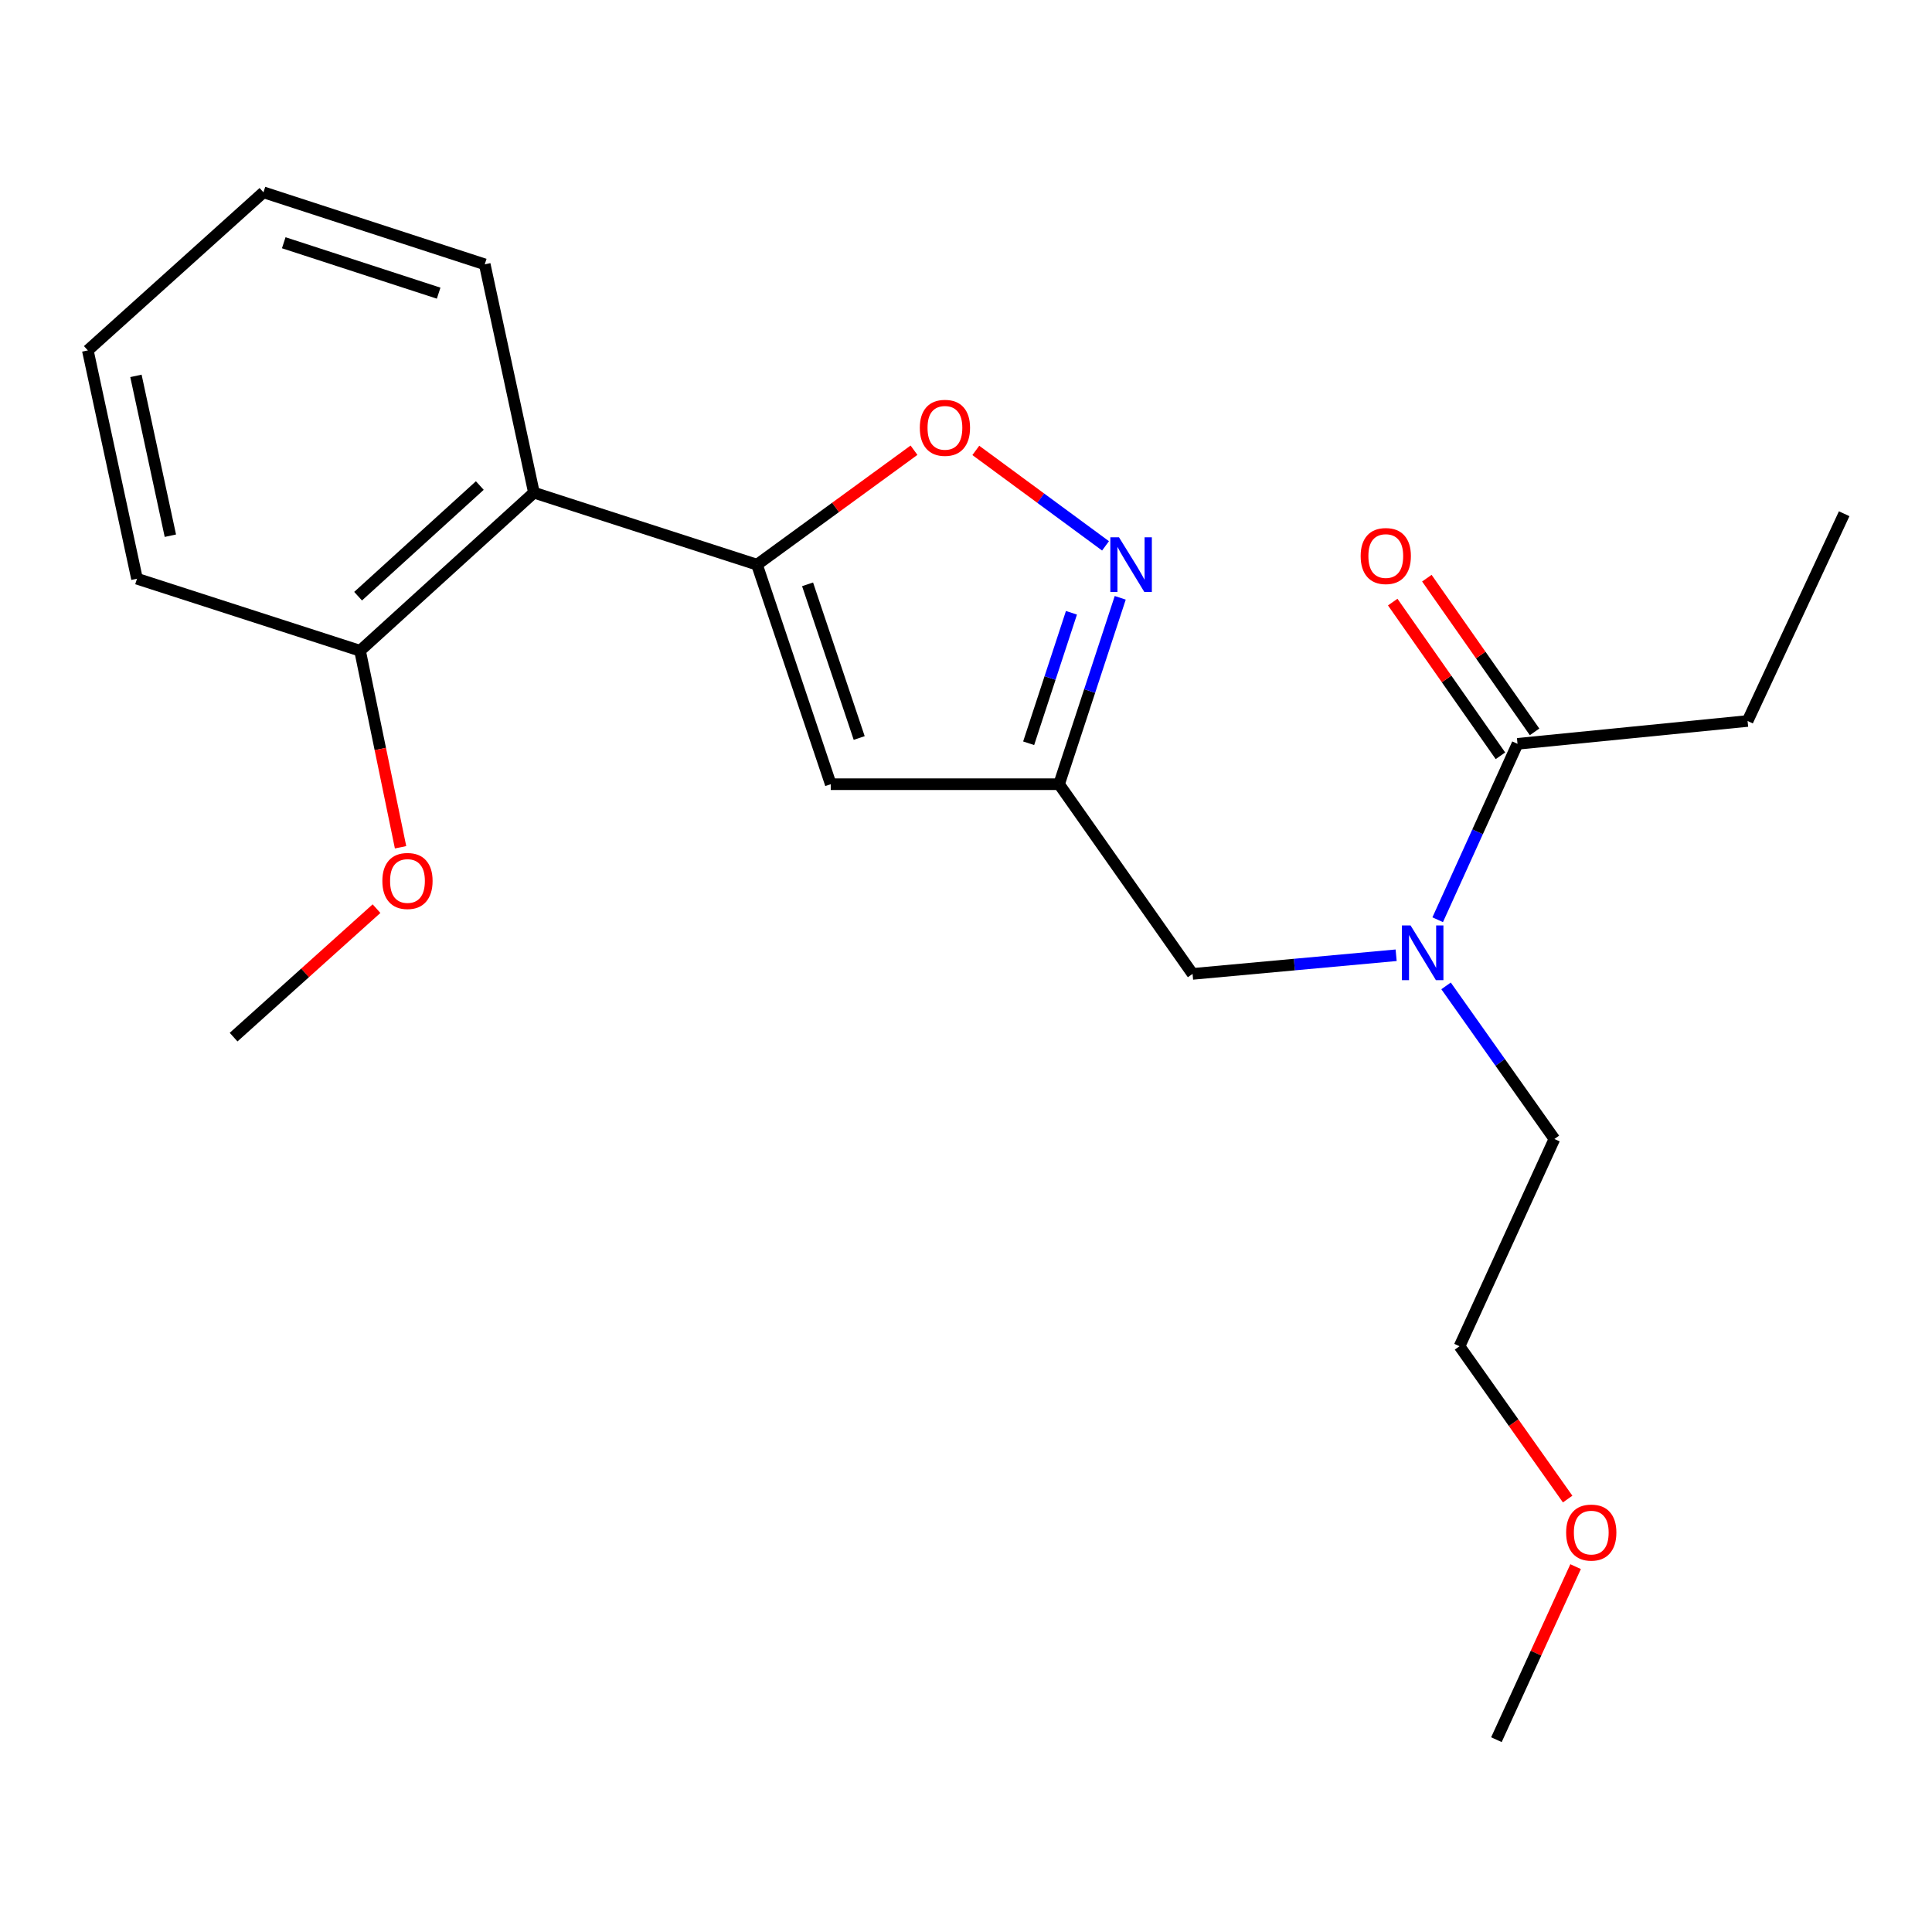 <?xml version='1.0' encoding='iso-8859-1'?>
<svg version='1.1' baseProfile='full'
              xmlns='http://www.w3.org/2000/svg'
                      xmlns:rdkit='http://www.rdkit.org/xml'
                      xmlns:xlink='http://www.w3.org/1999/xlink'
                  xml:space='preserve'
width='1000px' height='1000px' viewBox='0 0 1000 1000'>
<!-- END OF HEADER -->
<rect style='opacity:1.0;fill:#FFFFFF;stroke:none' width='1000' height='1000' x='0' y='0'> </rect>
<path class='bond-0' d='M 904.544,373.186 L 954.545,265.908' style='fill:none;fill-rule:evenodd;stroke:#000000;stroke-width:6px;stroke-linecap:butt;stroke-linejoin:miter;stroke-opacity:1' />
<path class='bond-1' d='M 904.544,373.186 L 785.46,385.003' style='fill:none;fill-rule:evenodd;stroke:#000000;stroke-width:6px;stroke-linecap:butt;stroke-linejoin:miter;stroke-opacity:1' />
<path class='bond-2' d='M 722.64,494.438 L 669.957,499.262' style='fill:none;fill-rule:evenodd;stroke:#0000FF;stroke-width:6px;stroke-linecap:butt;stroke-linejoin:miter;stroke-opacity:1' />
<path class='bond-2' d='M 669.957,499.262 L 617.274,504.087' style='fill:none;fill-rule:evenodd;stroke:#000000;stroke-width:6px;stroke-linecap:butt;stroke-linejoin:miter;stroke-opacity:1' />
<path class='bond-3' d='M 744.143,476.051 L 764.802,430.527' style='fill:none;fill-rule:evenodd;stroke:#0000FF;stroke-width:6px;stroke-linecap:butt;stroke-linejoin:miter;stroke-opacity:1' />
<path class='bond-3' d='M 764.802,430.527 L 785.46,385.003' style='fill:none;fill-rule:evenodd;stroke:#000000;stroke-width:6px;stroke-linecap:butt;stroke-linejoin:miter;stroke-opacity:1' />
<path class='bond-4' d='M 748.477,510.292 L 776.515,549.916' style='fill:none;fill-rule:evenodd;stroke:#0000FF;stroke-width:6px;stroke-linecap:butt;stroke-linejoin:miter;stroke-opacity:1' />
<path class='bond-4' d='M 776.515,549.916 L 804.552,589.54' style='fill:none;fill-rule:evenodd;stroke:#000000;stroke-width:6px;stroke-linecap:butt;stroke-linejoin:miter;stroke-opacity:1' />
<path class='bond-5' d='M 794.293,378.812 L 766.415,339.036' style='fill:none;fill-rule:evenodd;stroke:#000000;stroke-width:6px;stroke-linecap:butt;stroke-linejoin:miter;stroke-opacity:1' />
<path class='bond-5' d='M 766.415,339.036 L 738.537,299.26' style='fill:none;fill-rule:evenodd;stroke:#FF0000;stroke-width:6px;stroke-linecap:butt;stroke-linejoin:miter;stroke-opacity:1' />
<path class='bond-5' d='M 776.627,391.194 L 748.749,351.418' style='fill:none;fill-rule:evenodd;stroke:#000000;stroke-width:6px;stroke-linecap:butt;stroke-linejoin:miter;stroke-opacity:1' />
<path class='bond-5' d='M 748.749,351.418 L 720.871,311.641' style='fill:none;fill-rule:evenodd;stroke:#FF0000;stroke-width:6px;stroke-linecap:butt;stroke-linejoin:miter;stroke-opacity:1' />
<path class='bond-6' d='M 811.412,775.908 L 783.431,736.363' style='fill:none;fill-rule:evenodd;stroke:#FF0000;stroke-width:6px;stroke-linecap:butt;stroke-linejoin:miter;stroke-opacity:1' />
<path class='bond-6' d='M 783.431,736.363 L 755.45,696.819' style='fill:none;fill-rule:evenodd;stroke:#000000;stroke-width:6px;stroke-linecap:butt;stroke-linejoin:miter;stroke-opacity:1' />
<path class='bond-7' d='M 815.529,810.888 L 795.035,855.672' style='fill:none;fill-rule:evenodd;stroke:#FF0000;stroke-width:6px;stroke-linecap:butt;stroke-linejoin:miter;stroke-opacity:1' />
<path class='bond-7' d='M 795.035,855.672 L 774.542,900.457' style='fill:none;fill-rule:evenodd;stroke:#000000;stroke-width:6px;stroke-linecap:butt;stroke-linejoin:miter;stroke-opacity:1' />
<path class='bond-8' d='M 804.552,589.54 L 755.45,696.819' style='fill:none;fill-rule:evenodd;stroke:#000000;stroke-width:6px;stroke-linecap:butt;stroke-linejoin:miter;stroke-opacity:1' />
<path class='bond-9' d='M 617.274,504.087 L 548.18,405.905' style='fill:none;fill-rule:evenodd;stroke:#000000;stroke-width:6px;stroke-linecap:butt;stroke-linejoin:miter;stroke-opacity:1' />
<path class='bond-10' d='M 473.084,233.031 L 432.454,262.653' style='fill:none;fill-rule:evenodd;stroke:#FF0000;stroke-width:6px;stroke-linecap:butt;stroke-linejoin:miter;stroke-opacity:1' />
<path class='bond-10' d='M 432.454,262.653 L 391.823,292.275' style='fill:none;fill-rule:evenodd;stroke:#000000;stroke-width:6px;stroke-linecap:butt;stroke-linejoin:miter;stroke-opacity:1' />
<path class='bond-11' d='M 505.085,233.128 L 538.652,257.831' style='fill:none;fill-rule:evenodd;stroke:#FF0000;stroke-width:6px;stroke-linecap:butt;stroke-linejoin:miter;stroke-opacity:1' />
<path class='bond-11' d='M 538.652,257.831 L 572.219,282.535' style='fill:none;fill-rule:evenodd;stroke:#0000FF;stroke-width:6px;stroke-linecap:butt;stroke-linejoin:miter;stroke-opacity:1' />
<path class='bond-12' d='M 391.823,292.275 L 429.995,405.905' style='fill:none;fill-rule:evenodd;stroke:#000000;stroke-width:6px;stroke-linecap:butt;stroke-linejoin:miter;stroke-opacity:1' />
<path class='bond-12' d='M 417.999,302.45 L 444.719,381.991' style='fill:none;fill-rule:evenodd;stroke:#000000;stroke-width:6px;stroke-linecap:butt;stroke-linejoin:miter;stroke-opacity:1' />
<path class='bond-13' d='M 391.823,292.275 L 276.359,255.001' style='fill:none;fill-rule:evenodd;stroke:#000000;stroke-width:6px;stroke-linecap:butt;stroke-linejoin:miter;stroke-opacity:1' />
<path class='bond-14' d='M 429.995,405.905 L 548.18,405.905' style='fill:none;fill-rule:evenodd;stroke:#000000;stroke-width:6px;stroke-linecap:butt;stroke-linejoin:miter;stroke-opacity:1' />
<path class='bond-15' d='M 548.18,405.905 L 564.004,357.665' style='fill:none;fill-rule:evenodd;stroke:#000000;stroke-width:6px;stroke-linecap:butt;stroke-linejoin:miter;stroke-opacity:1' />
<path class='bond-15' d='M 564.004,357.665 L 579.828,309.425' style='fill:none;fill-rule:evenodd;stroke:#0000FF;stroke-width:6px;stroke-linecap:butt;stroke-linejoin:miter;stroke-opacity:1' />
<path class='bond-15' d='M 532.429,384.709 L 543.505,350.941' style='fill:none;fill-rule:evenodd;stroke:#000000;stroke-width:6px;stroke-linecap:butt;stroke-linejoin:miter;stroke-opacity:1' />
<path class='bond-15' d='M 543.505,350.941 L 554.582,317.173' style='fill:none;fill-rule:evenodd;stroke:#0000FF;stroke-width:6px;stroke-linecap:butt;stroke-linejoin:miter;stroke-opacity:1' />
<path class='bond-16' d='M 70.911,299.55 L 45.455,181.365' style='fill:none;fill-rule:evenodd;stroke:#000000;stroke-width:6px;stroke-linecap:butt;stroke-linejoin:miter;stroke-opacity:1' />
<path class='bond-16' d='M 88.182,277.28 L 70.362,194.55' style='fill:none;fill-rule:evenodd;stroke:#000000;stroke-width:6px;stroke-linecap:butt;stroke-linejoin:miter;stroke-opacity:1' />
<path class='bond-17' d='M 70.911,299.55 L 186.363,336.823' style='fill:none;fill-rule:evenodd;stroke:#000000;stroke-width:6px;stroke-linecap:butt;stroke-linejoin:miter;stroke-opacity:1' />
<path class='bond-18' d='M 186.363,336.823 L 276.359,255.001' style='fill:none;fill-rule:evenodd;stroke:#000000;stroke-width:6px;stroke-linecap:butt;stroke-linejoin:miter;stroke-opacity:1' />
<path class='bond-18' d='M 185.35,308.588 L 248.347,251.313' style='fill:none;fill-rule:evenodd;stroke:#000000;stroke-width:6px;stroke-linecap:butt;stroke-linejoin:miter;stroke-opacity:1' />
<path class='bond-19' d='M 186.363,336.823 L 196.847,387.685' style='fill:none;fill-rule:evenodd;stroke:#000000;stroke-width:6px;stroke-linecap:butt;stroke-linejoin:miter;stroke-opacity:1' />
<path class='bond-19' d='M 196.847,387.685 L 207.33,438.547' style='fill:none;fill-rule:evenodd;stroke:#FF0000;stroke-width:6px;stroke-linecap:butt;stroke-linejoin:miter;stroke-opacity:1' />
<path class='bond-20' d='M 276.359,255.001 L 250.902,136.817' style='fill:none;fill-rule:evenodd;stroke:#000000;stroke-width:6px;stroke-linecap:butt;stroke-linejoin:miter;stroke-opacity:1' />
<path class='bond-21' d='M 250.902,136.817 L 136.361,99.543' style='fill:none;fill-rule:evenodd;stroke:#000000;stroke-width:6px;stroke-linecap:butt;stroke-linejoin:miter;stroke-opacity:1' />
<path class='bond-21' d='M 227.046,151.74 L 146.867,125.648' style='fill:none;fill-rule:evenodd;stroke:#000000;stroke-width:6px;stroke-linecap:butt;stroke-linejoin:miter;stroke-opacity:1' />
<path class='bond-22' d='M 45.455,181.365 L 136.361,99.543' style='fill:none;fill-rule:evenodd;stroke:#000000;stroke-width:6px;stroke-linecap:butt;stroke-linejoin:miter;stroke-opacity:1' />
<path class='bond-23' d='M 194.883,470.315 L 157.898,503.566' style='fill:none;fill-rule:evenodd;stroke:#FF0000;stroke-width:6px;stroke-linecap:butt;stroke-linejoin:miter;stroke-opacity:1' />
<path class='bond-23' d='M 157.898,503.566 L 120.912,536.818' style='fill:none;fill-rule:evenodd;stroke:#000000;stroke-width:6px;stroke-linecap:butt;stroke-linejoin:miter;stroke-opacity:1' />
<path  class='atom-1' d='M 730.109 479.02
L 739.389 494.02
Q 740.309 495.5, 741.789 498.18
Q 743.269 500.86, 743.349 501.02
L 743.349 479.02
L 747.109 479.02
L 747.109 507.34
L 743.229 507.34
L 733.269 490.94
Q 732.109 489.02, 730.869 486.82
Q 729.669 484.62, 729.309 483.94
L 729.309 507.34
L 725.629 507.34
L 725.629 479.02
L 730.109 479.02
' fill='#0000FF'/>
<path  class='atom-3' d='M 704.277 287.801
Q 704.277 281.001, 707.637 277.201
Q 710.997 273.401, 717.277 273.401
Q 723.557 273.401, 726.917 277.201
Q 730.277 281.001, 730.277 287.801
Q 730.277 294.681, 726.877 298.601
Q 723.477 302.481, 717.277 302.481
Q 711.037 302.481, 707.637 298.601
Q 704.277 294.721, 704.277 287.801
M 717.277 299.281
Q 721.597 299.281, 723.917 296.401
Q 726.277 293.481, 726.277 287.801
Q 726.277 282.241, 723.917 279.441
Q 721.597 276.601, 717.277 276.601
Q 712.957 276.601, 710.597 279.401
Q 708.277 282.201, 708.277 287.801
Q 708.277 293.521, 710.597 296.401
Q 712.957 299.281, 717.277 299.281
' fill='#FF0000'/>
<path  class='atom-5' d='M 810.633 793.259
Q 810.633 786.459, 813.993 782.659
Q 817.353 778.859, 823.633 778.859
Q 829.913 778.859, 833.273 782.659
Q 836.633 786.459, 836.633 793.259
Q 836.633 800.139, 833.233 804.059
Q 829.833 807.939, 823.633 807.939
Q 817.393 807.939, 813.993 804.059
Q 810.633 800.179, 810.633 793.259
M 823.633 804.739
Q 827.953 804.739, 830.273 801.859
Q 832.633 798.939, 832.633 793.259
Q 832.633 787.699, 830.273 784.899
Q 827.953 782.059, 823.633 782.059
Q 819.313 782.059, 816.953 784.859
Q 814.633 787.659, 814.633 793.259
Q 814.633 798.979, 816.953 801.859
Q 819.313 804.739, 823.633 804.739
' fill='#FF0000'/>
<path  class='atom-8' d='M 476.094 221.439
Q 476.094 214.639, 479.454 210.839
Q 482.814 207.039, 489.094 207.039
Q 495.374 207.039, 498.734 210.839
Q 502.094 214.639, 502.094 221.439
Q 502.094 228.319, 498.694 232.239
Q 495.294 236.119, 489.094 236.119
Q 482.854 236.119, 479.454 232.239
Q 476.094 228.359, 476.094 221.439
M 489.094 232.919
Q 493.414 232.919, 495.734 230.039
Q 498.094 227.119, 498.094 221.439
Q 498.094 215.879, 495.734 213.079
Q 493.414 210.239, 489.094 210.239
Q 484.774 210.239, 482.414 213.039
Q 480.094 215.839, 480.094 221.439
Q 480.094 227.159, 482.414 230.039
Q 484.774 232.919, 489.094 232.919
' fill='#FF0000'/>
<path  class='atom-12' d='M 579.193 278.115
L 588.473 293.115
Q 589.393 294.595, 590.873 297.275
Q 592.353 299.955, 592.433 300.115
L 592.433 278.115
L 596.193 278.115
L 596.193 306.435
L 592.313 306.435
L 582.353 290.035
Q 581.193 288.115, 579.953 285.915
Q 578.753 283.715, 578.393 283.035
L 578.393 306.435
L 574.713 306.435
L 574.713 278.115
L 579.193 278.115
' fill='#0000FF'/>
<path  class='atom-19' d='M 197.908 455.987
Q 197.908 449.187, 201.268 445.387
Q 204.628 441.587, 210.908 441.587
Q 217.188 441.587, 220.548 445.387
Q 223.908 449.187, 223.908 455.987
Q 223.908 462.867, 220.508 466.787
Q 217.108 470.667, 210.908 470.667
Q 204.668 470.667, 201.268 466.787
Q 197.908 462.907, 197.908 455.987
M 210.908 467.467
Q 215.228 467.467, 217.548 464.587
Q 219.908 461.667, 219.908 455.987
Q 219.908 450.427, 217.548 447.627
Q 215.228 444.787, 210.908 444.787
Q 206.588 444.787, 204.228 447.587
Q 201.908 450.387, 201.908 455.987
Q 201.908 461.707, 204.228 464.587
Q 206.588 467.467, 210.908 467.467
' fill='#FF0000'/>
</svg>
